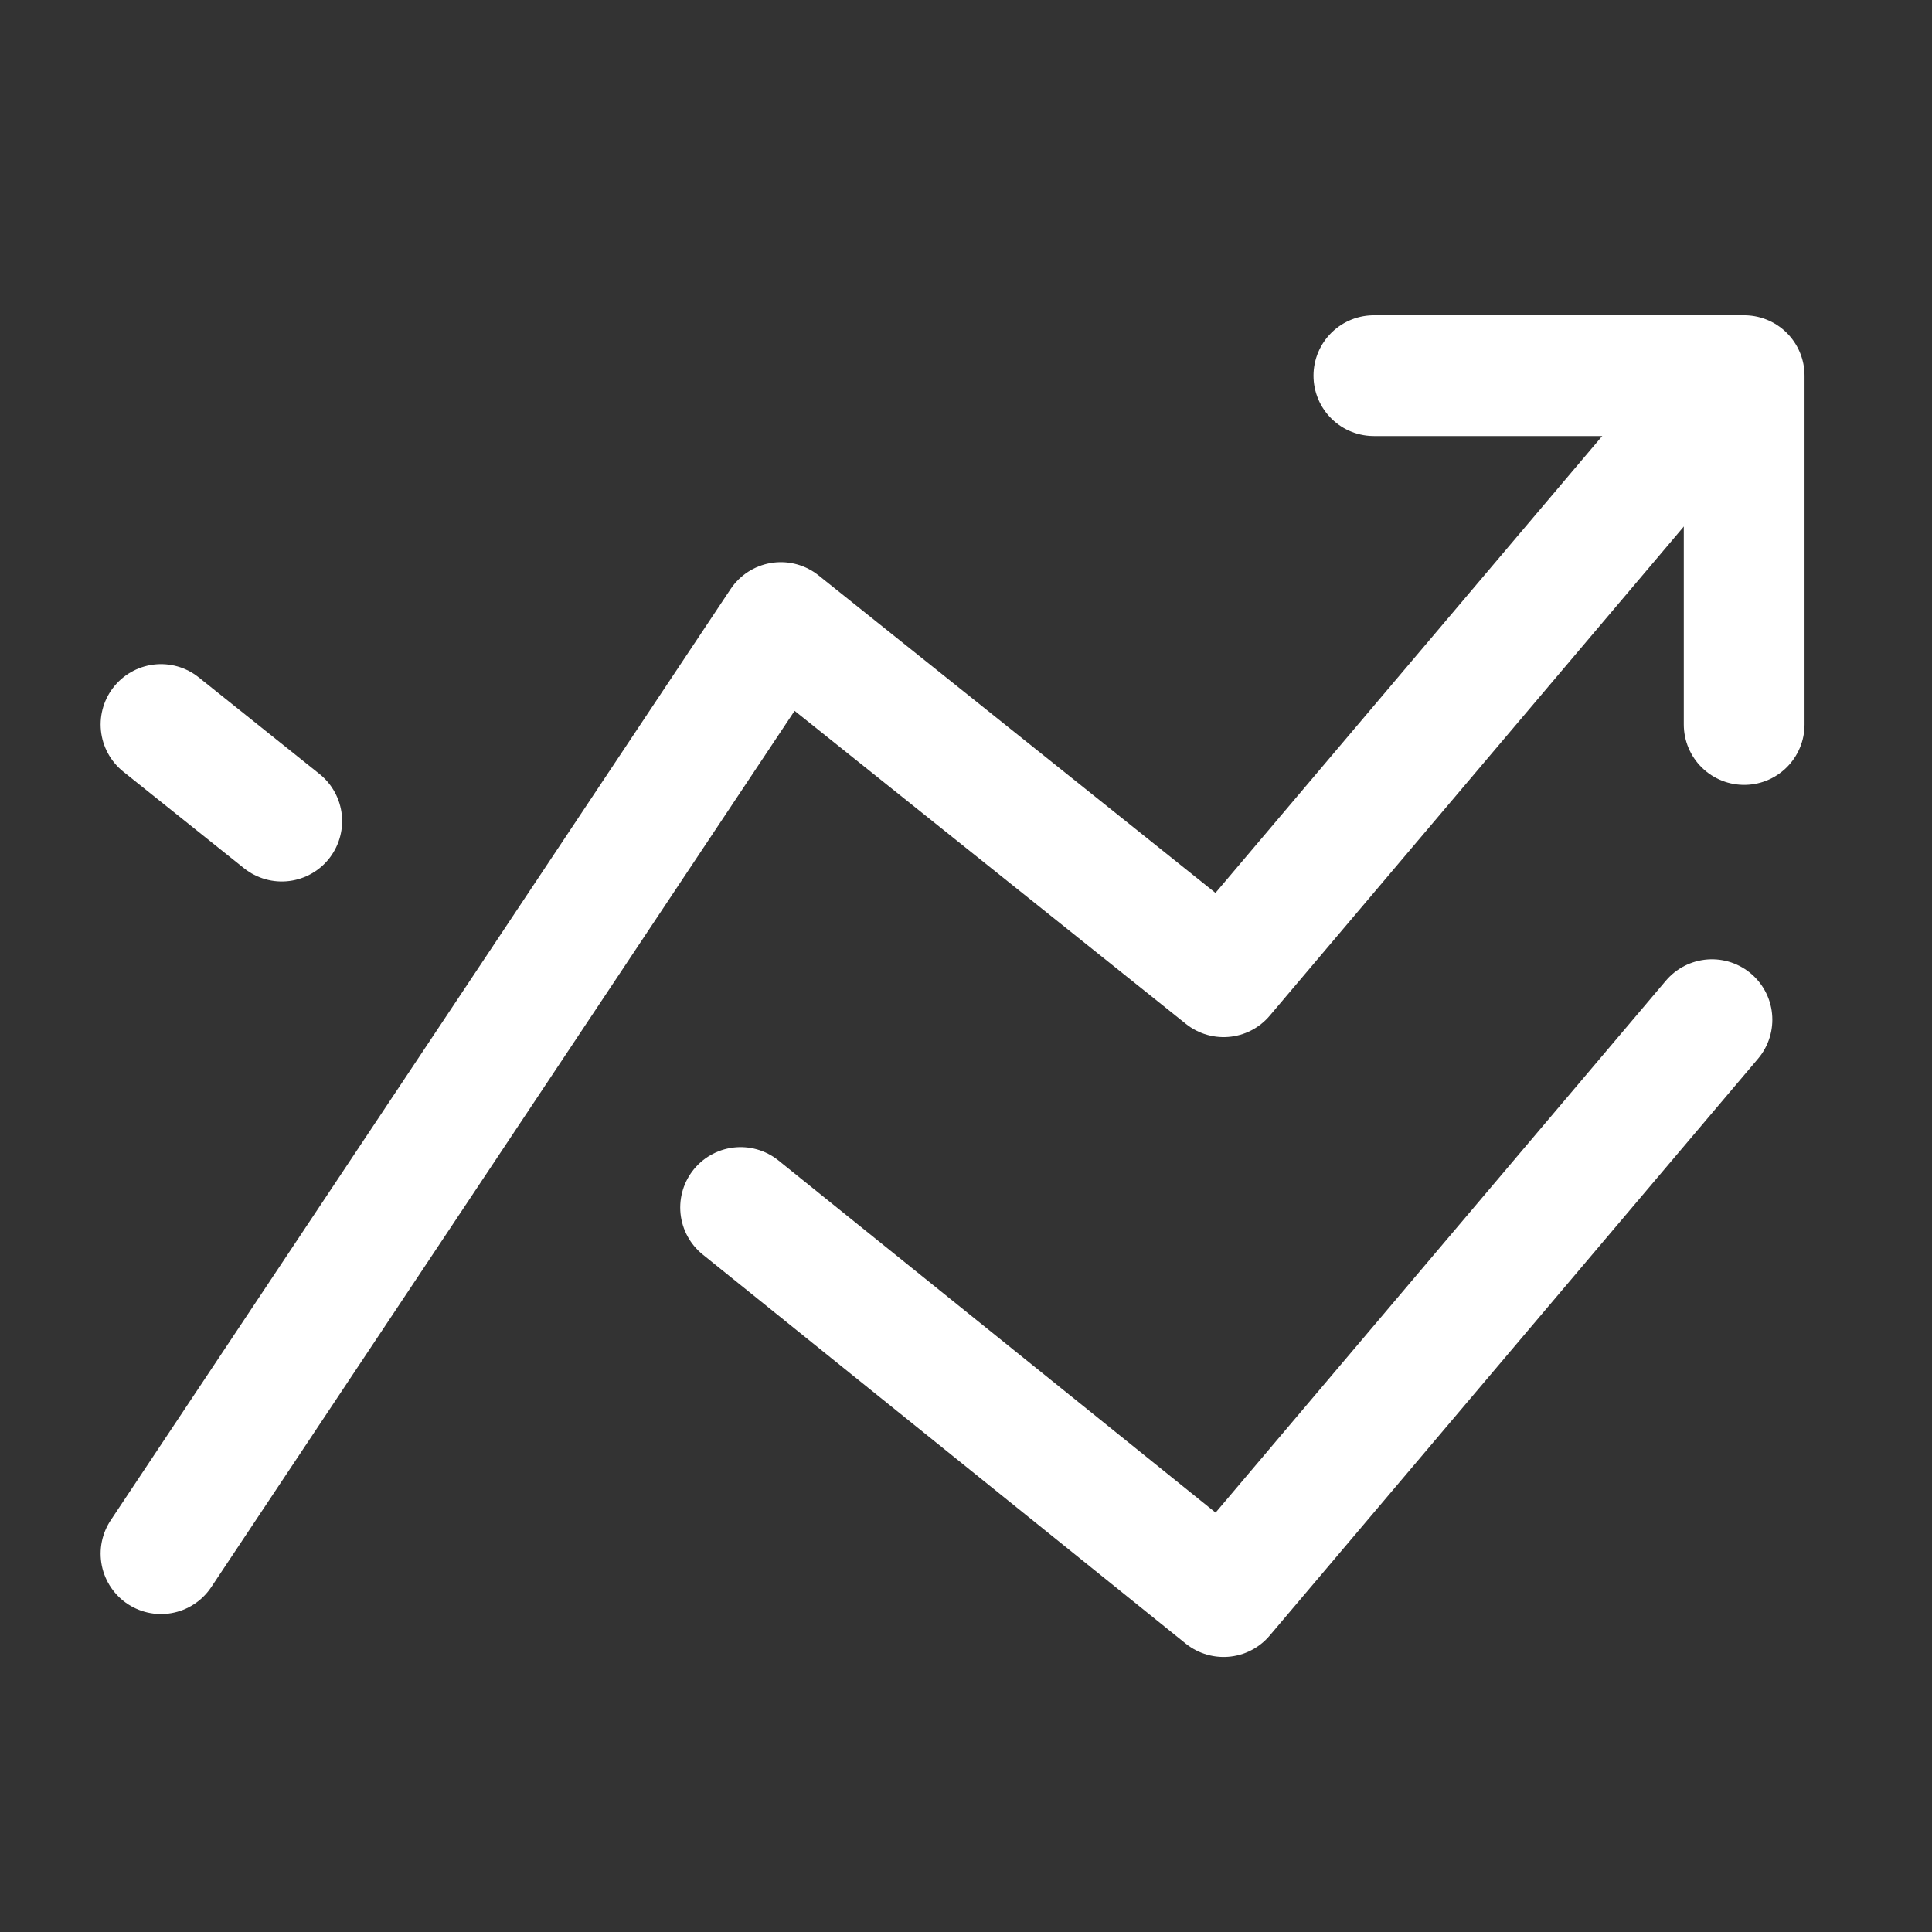 <?xml version="1.0" encoding="UTF-8"?>
<svg id="Camada_1" xmlns="http://www.w3.org/2000/svg" version="1.1" viewBox="0 0 72 72">
  <rect x="0" y="0" width="72" height="72" fill="#333333" stroke="none"/>
  <!-- Generator: Adobe Illustrator 29.3.0, SVG Export Plug-In . SVG Version: 2.1.0 Build 2)  -->
  <defs>
    <style>
      .st0 {
        fill: none;
        stroke: #fff;
        stroke-linecap: round;
        stroke-linejoin: round;
        stroke-width: 4.5px;
      }
    </style>
  </defs>
  <path class="st0" d="M6,57.9L29.1,23.2l16.5,13.2,18.2-21.5"/>
  <path class="st0" d="M51.2,14h13.8v13"/>
  <path class="st0" d="M27.6,45l18,14.5,18.2-21.5"/>
  <path class="st0" d="M6,27l4.5,3.6"/>
</svg>